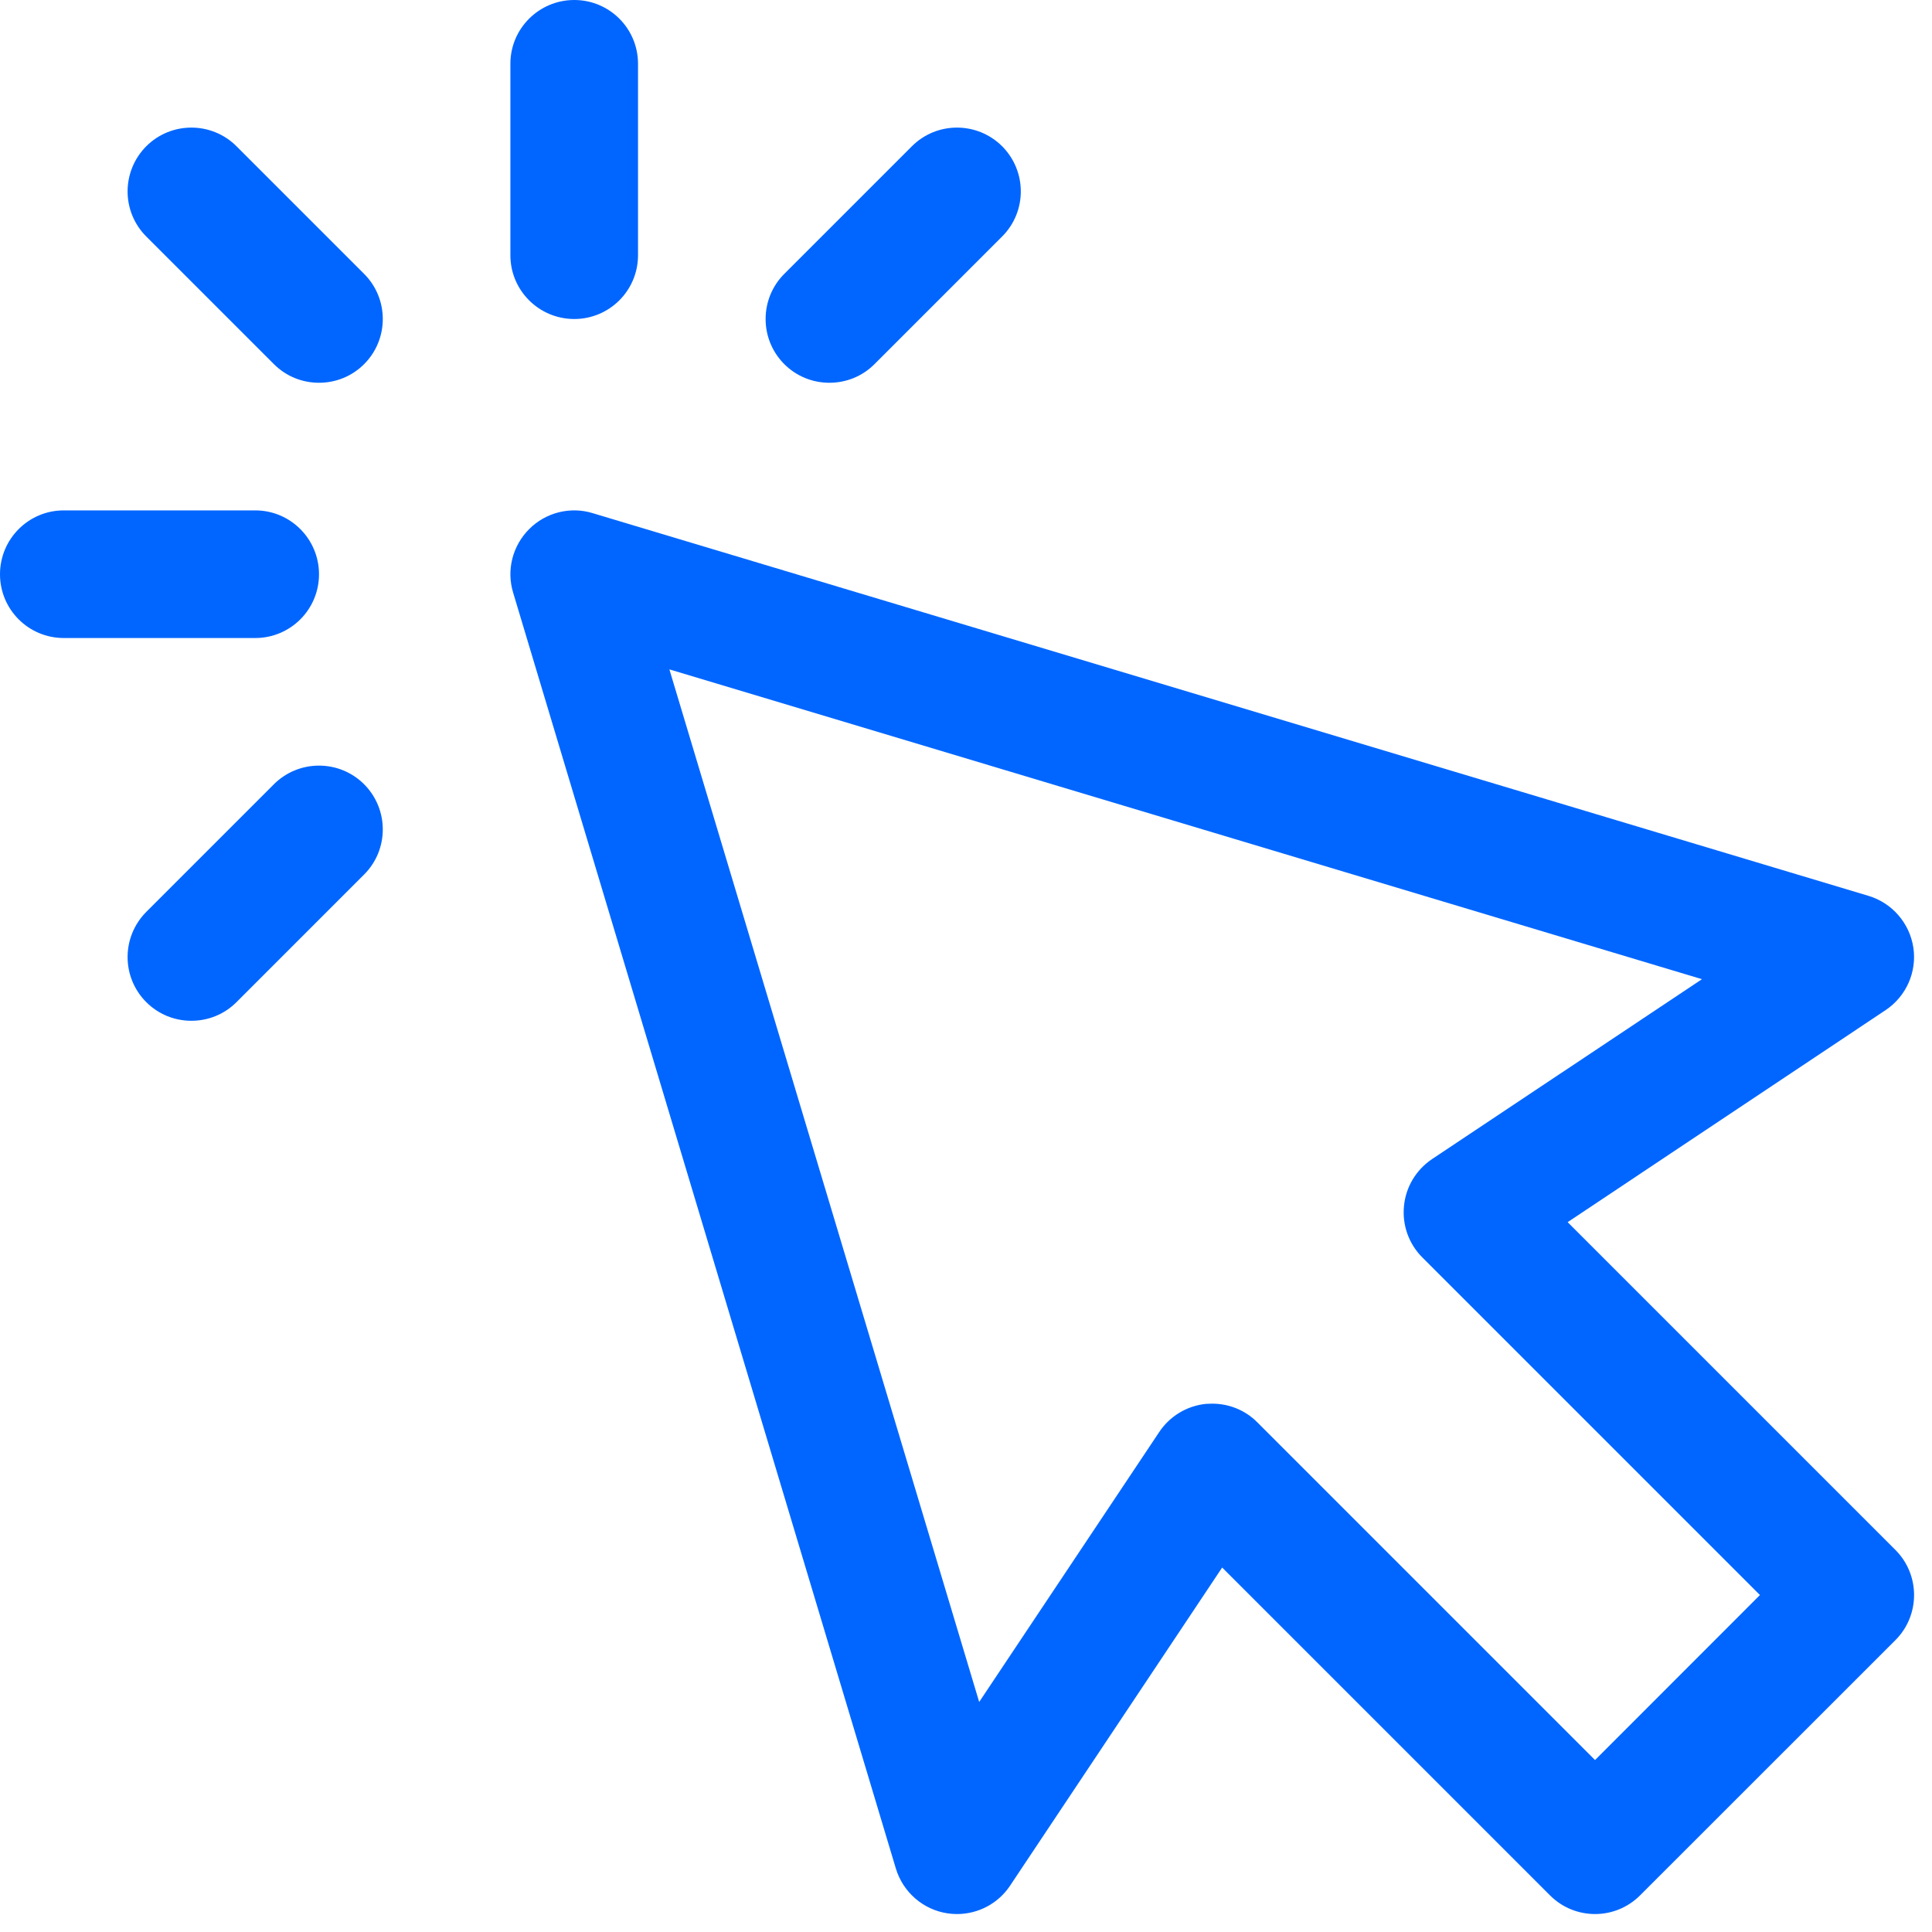 <svg width="17" height="17" viewBox="0 0 17 17" fill="none" xmlns="http://www.w3.org/2000/svg" class="mt-1 text-primary"><path d="M8.421 16.842C8.394 16.842 8.366 16.84 8.338 16.836C8.123 16.804 7.946 16.65 7.883 16.442L4.515 5.214C4.455 5.016 4.51 4.802 4.656 4.656C4.802 4.509 5.018 4.455 5.214 4.515L16.442 7.883C16.65 7.946 16.803 8.123 16.836 8.338C16.868 8.553 16.773 8.767 16.592 8.888L13.794 10.754L16.678 13.638C16.897 13.857 16.897 14.213 16.678 14.432L14.432 16.677C14.213 16.897 13.857 16.897 13.638 16.677L10.754 13.793L8.888 16.592C8.783 16.75 8.607 16.842 8.421 16.842ZM10.666 12.351C10.815 12.351 10.958 12.409 11.063 12.515L14.035 15.487L15.486 14.035L12.515 11.064C12.396 10.945 12.337 10.779 12.354 10.611C12.37 10.444 12.461 10.293 12.601 10.199L14.976 8.616L5.89 5.89L8.616 14.976L10.2 12.601C10.293 12.461 10.444 12.37 10.611 12.353C10.63 12.352 10.648 12.351 10.666 12.351ZM3.204 3.204C3.423 2.985 3.423 2.629 3.204 2.41L2.081 1.287C1.862 1.068 1.506 1.068 1.287 1.287C1.068 1.507 1.068 1.862 1.287 2.081L2.41 3.204C2.52 3.314 2.663 3.368 2.807 3.368C2.951 3.368 3.094 3.314 3.204 3.204ZM2.807 5.053C2.807 4.743 2.556 4.491 2.246 4.491H0.561C0.251 4.491 0 4.743 0 5.053C0 5.363 0.251 5.614 0.561 5.614H2.246C2.556 5.614 2.807 5.363 2.807 5.053ZM2.081 8.818L3.204 7.695C3.423 7.476 3.423 7.121 3.204 6.901C2.985 6.682 2.629 6.682 2.41 6.901L1.287 8.024C1.068 8.244 1.068 8.599 1.287 8.818C1.397 8.928 1.54 8.982 1.684 8.982C1.828 8.982 1.971 8.928 2.081 8.818ZM7.695 3.204L8.818 2.081C9.037 1.862 9.037 1.507 8.818 1.287C8.598 1.068 8.243 1.068 8.024 1.287L6.901 2.41C6.682 2.629 6.682 2.985 6.901 3.204C7.011 3.314 7.154 3.368 7.298 3.368C7.442 3.368 7.585 3.314 7.695 3.204ZM5.614 2.246V0.561C5.614 0.251 5.363 0 5.053 0C4.743 0 4.491 0.251 4.491 0.561V2.246C4.491 2.556 4.743 2.807 5.053 2.807C5.363 2.807 5.614 2.556 5.614 2.246Z" fill="#0066FF"/></svg>